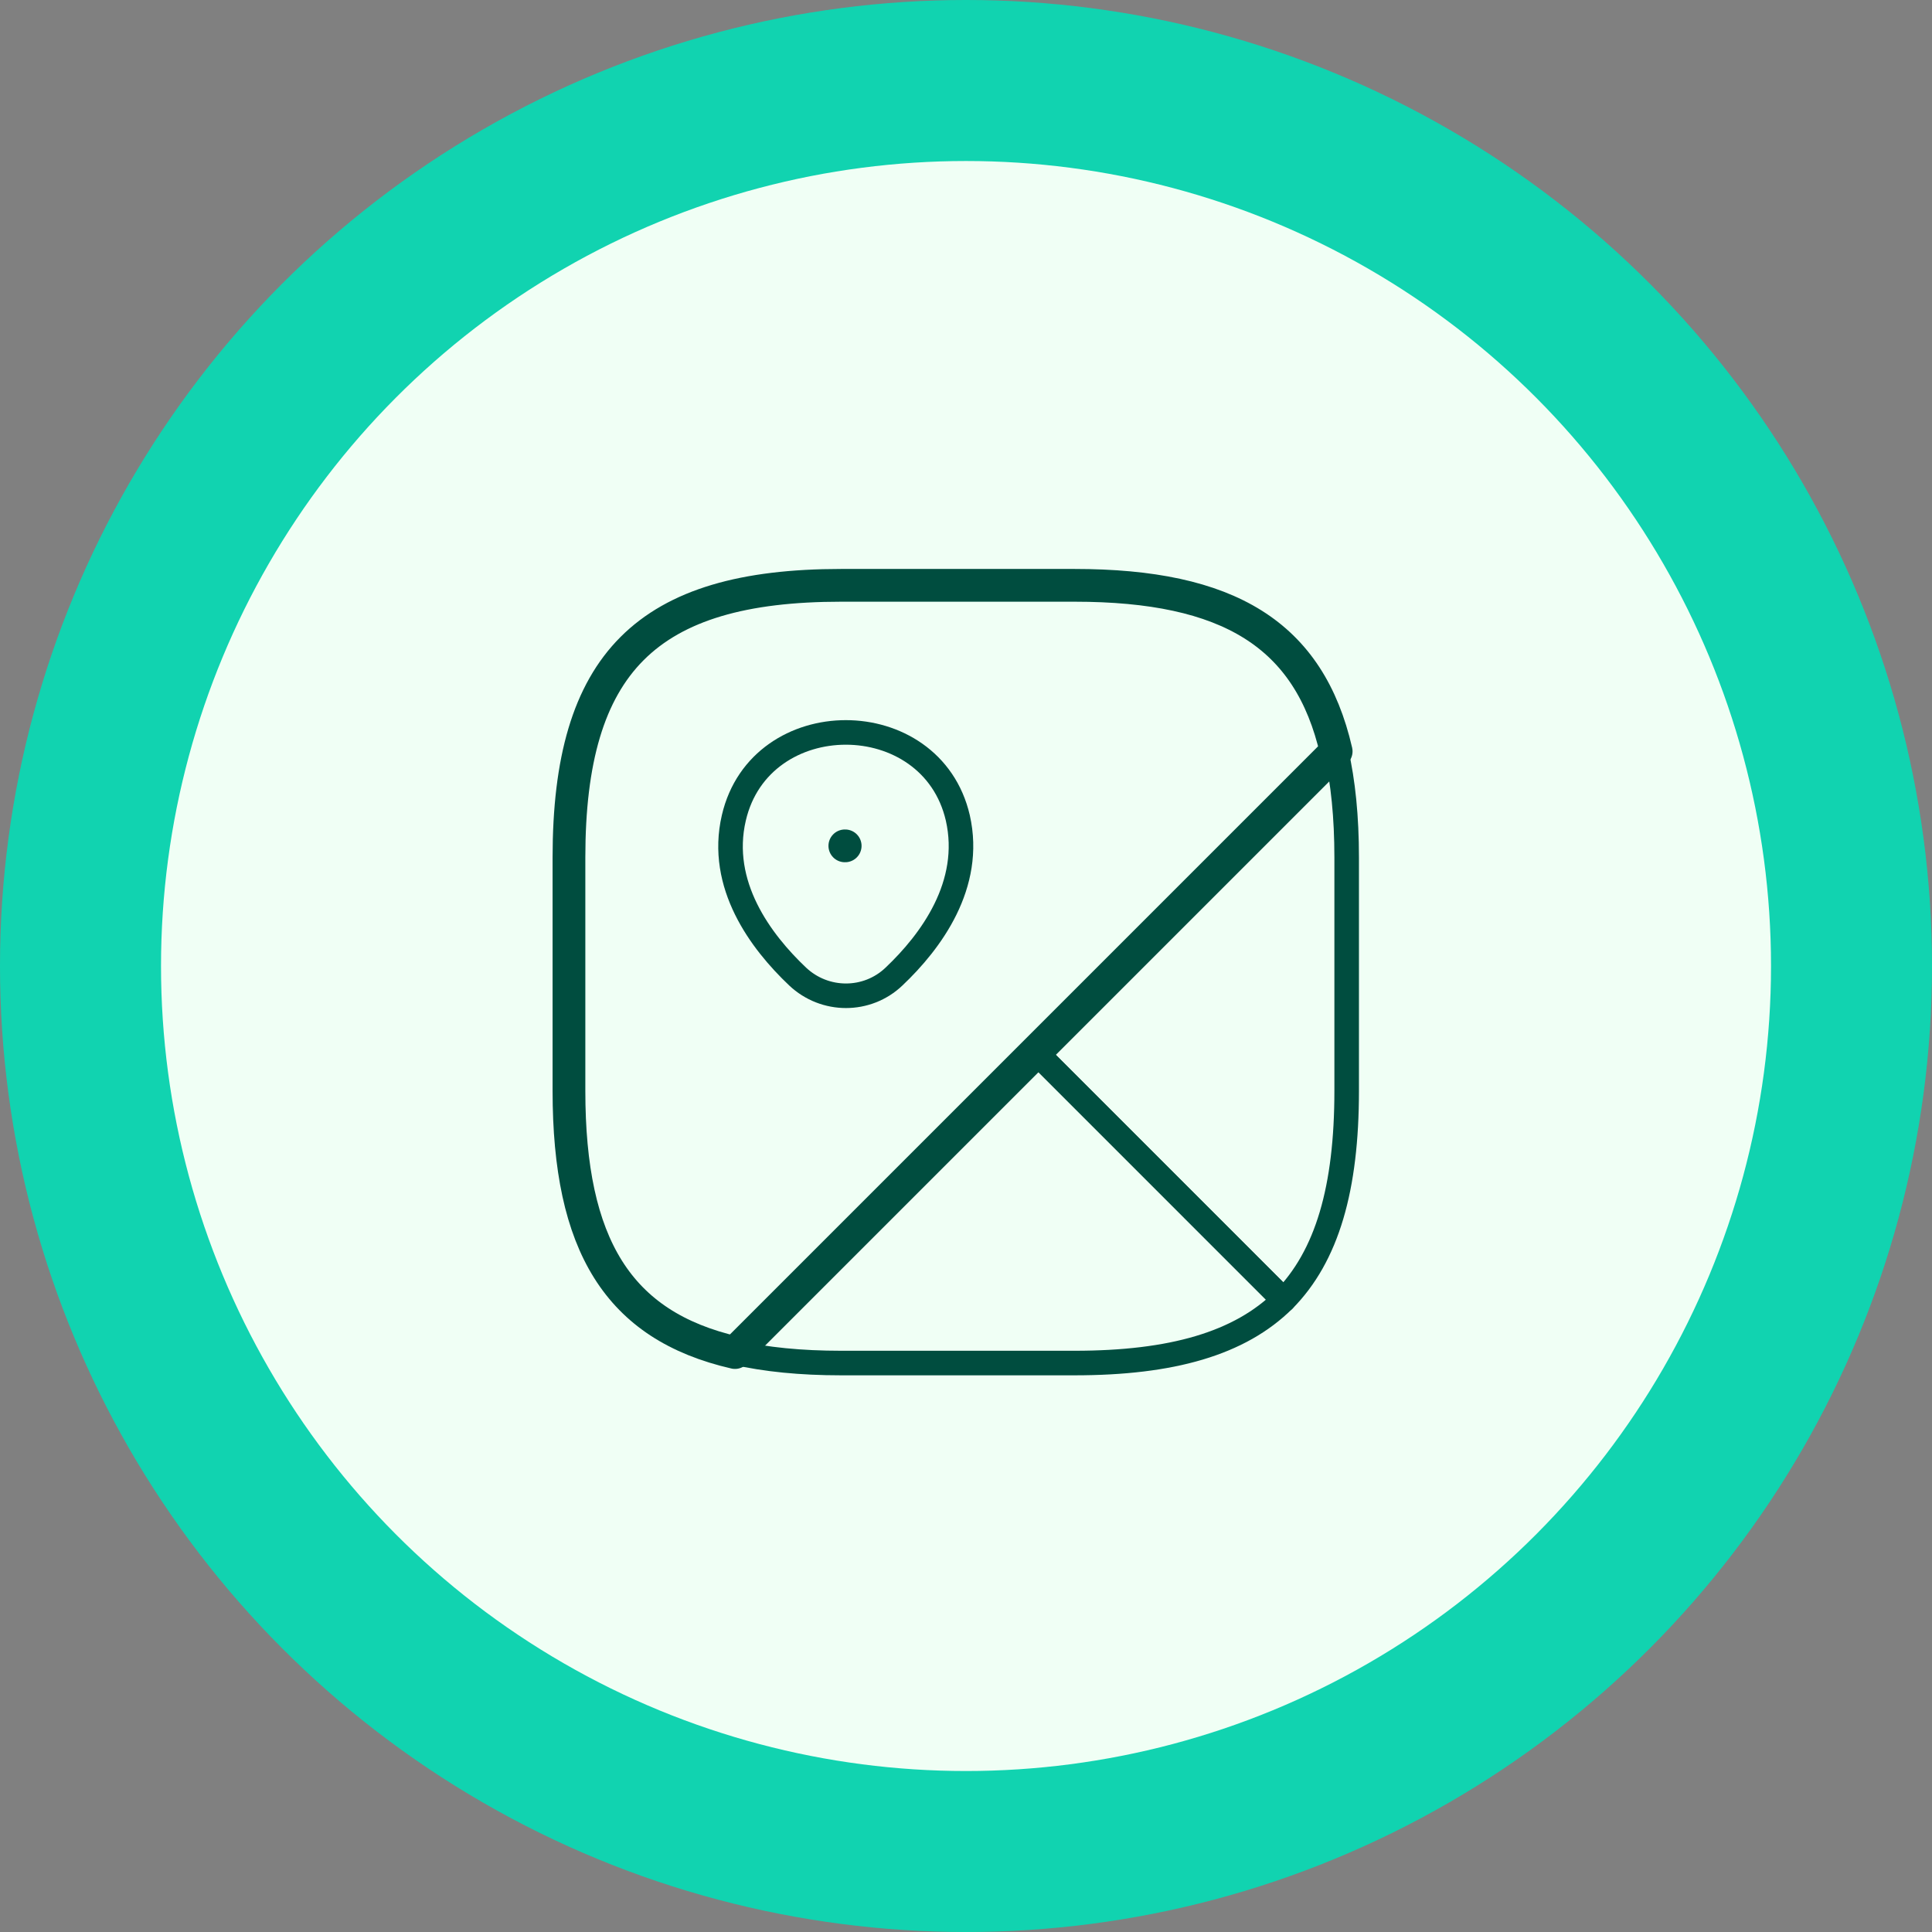 <svg width="118" height="118" viewBox="0 0 118 118" fill="none" xmlns="http://www.w3.org/2000/svg">
<rect x="0" y="0" width="118" height="118" fill="#808080" stroke="none"/>
<circle cx="59" cy="59" r="59" fill="#11D3B0" fill-opacity="0.08"/>
<circle cx="59" cy="59" r="59" fill="#11D3B0"/>
<circle cx="59.001" cy="59.001" r="49.167" fill="#F0FFF5"/>
<path d="M82.25 52.375V66.625C82.25 72.563 81.062 76.719 78.403 79.403L63.25 64.25L81.609 45.892C82.036 47.768 82.25 49.905 82.25 52.375Z" stroke="#004D3F" stroke-width="1.5" stroke-linecap="round" stroke-linejoin="round"/>
<path d="M81.609 45.891L44.891 82.609C37.742 80.97 34.75 76.03 34.75 66.625V52.375C34.75 40.5 39.5 35.75 51.375 35.75H65.625C75.03 35.75 79.97 38.742 81.609 45.891Z" stroke="#004D3F" stroke-width="2" stroke-linecap="round" stroke-linejoin="round"/>
<path d="M78.402 79.403C75.719 82.062 71.562 83.25 65.625 83.25H51.375C48.905 83.25 46.767 83.036 44.891 82.609L63.25 64.25L78.402 79.403Z" stroke="#004D3F" stroke-width="1.5" stroke-linecap="round" stroke-linejoin="round"/>
<path d="M44.82 49.953C46.435 42.994 56.885 42.994 58.5 49.953C59.426 54.038 56.861 57.505 54.605 59.642C52.966 61.21 50.377 61.21 48.715 59.642C46.459 57.505 43.87 54.038 44.82 49.953Z" stroke="#004D3F" stroke-width="1.5"/>
<path d="M51.6 51.662H51.621" stroke="#004D3F" stroke-width="2" stroke-linecap="round" stroke-linejoin="round"/>
</svg>
